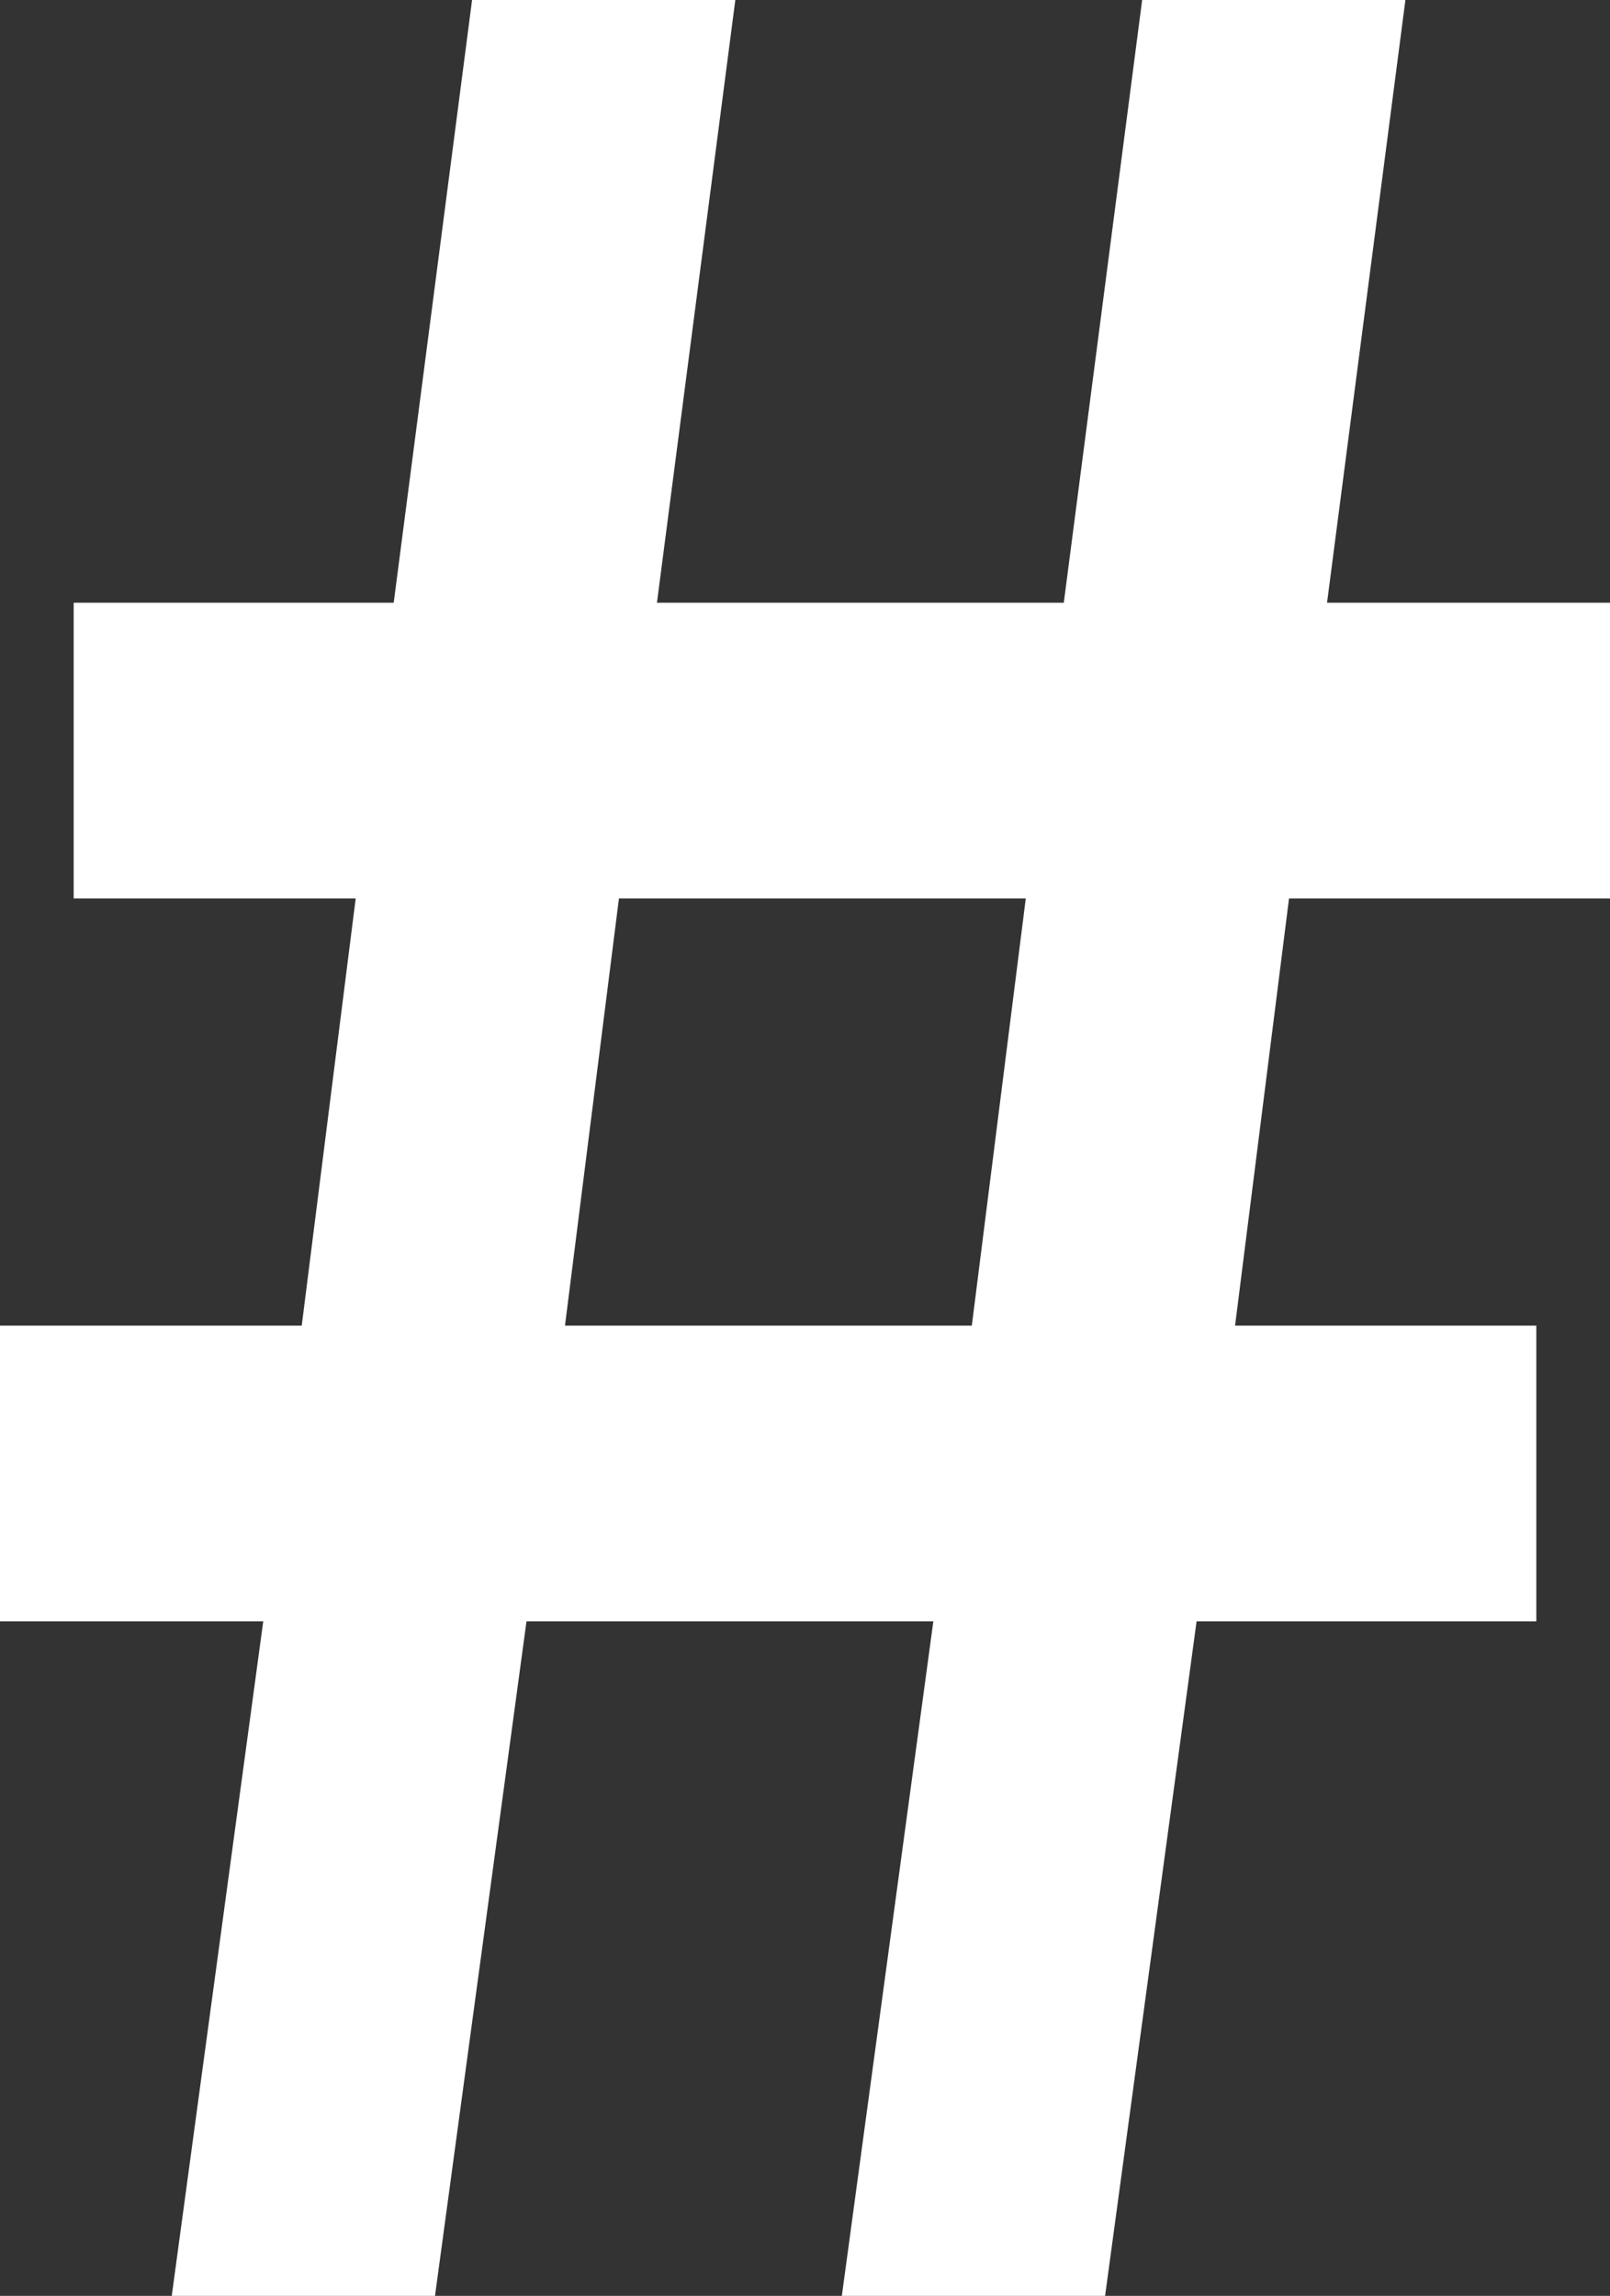 <?xml version="1.0" encoding="UTF-8"?>
<svg id="b" data-name="圖層 2" xmlns="http://www.w3.org/2000/svg" width="34.31" height="48.91" viewBox="0 0 34.31 48.91">
  <rect x="0" y="0" width="34.31" height="48.91" fill="#333333" stroke="none"/>
  <g id="c" data-name="layout">
    <path d="M28.28,12.84L29.95,0h-5.61l-1.67,12.84H14L15.67,0h-5.61l-1.67,12.84H1.57v6.3H7.58l-1.15,9.1H0v6.3H5.61l-1.95,14.37h5.61l1.95-14.37h8.67l-1.95,14.37h5.61l1.95-14.37h7.24v-6.3h-6.42l1.15-9.1h6.84v-6.3h-6.03Zm-7.57,15.4H12.04l1.15-9.1h8.67l-1.15,9.1Z" style="fill: #fff;"/>
  </g>
</svg>